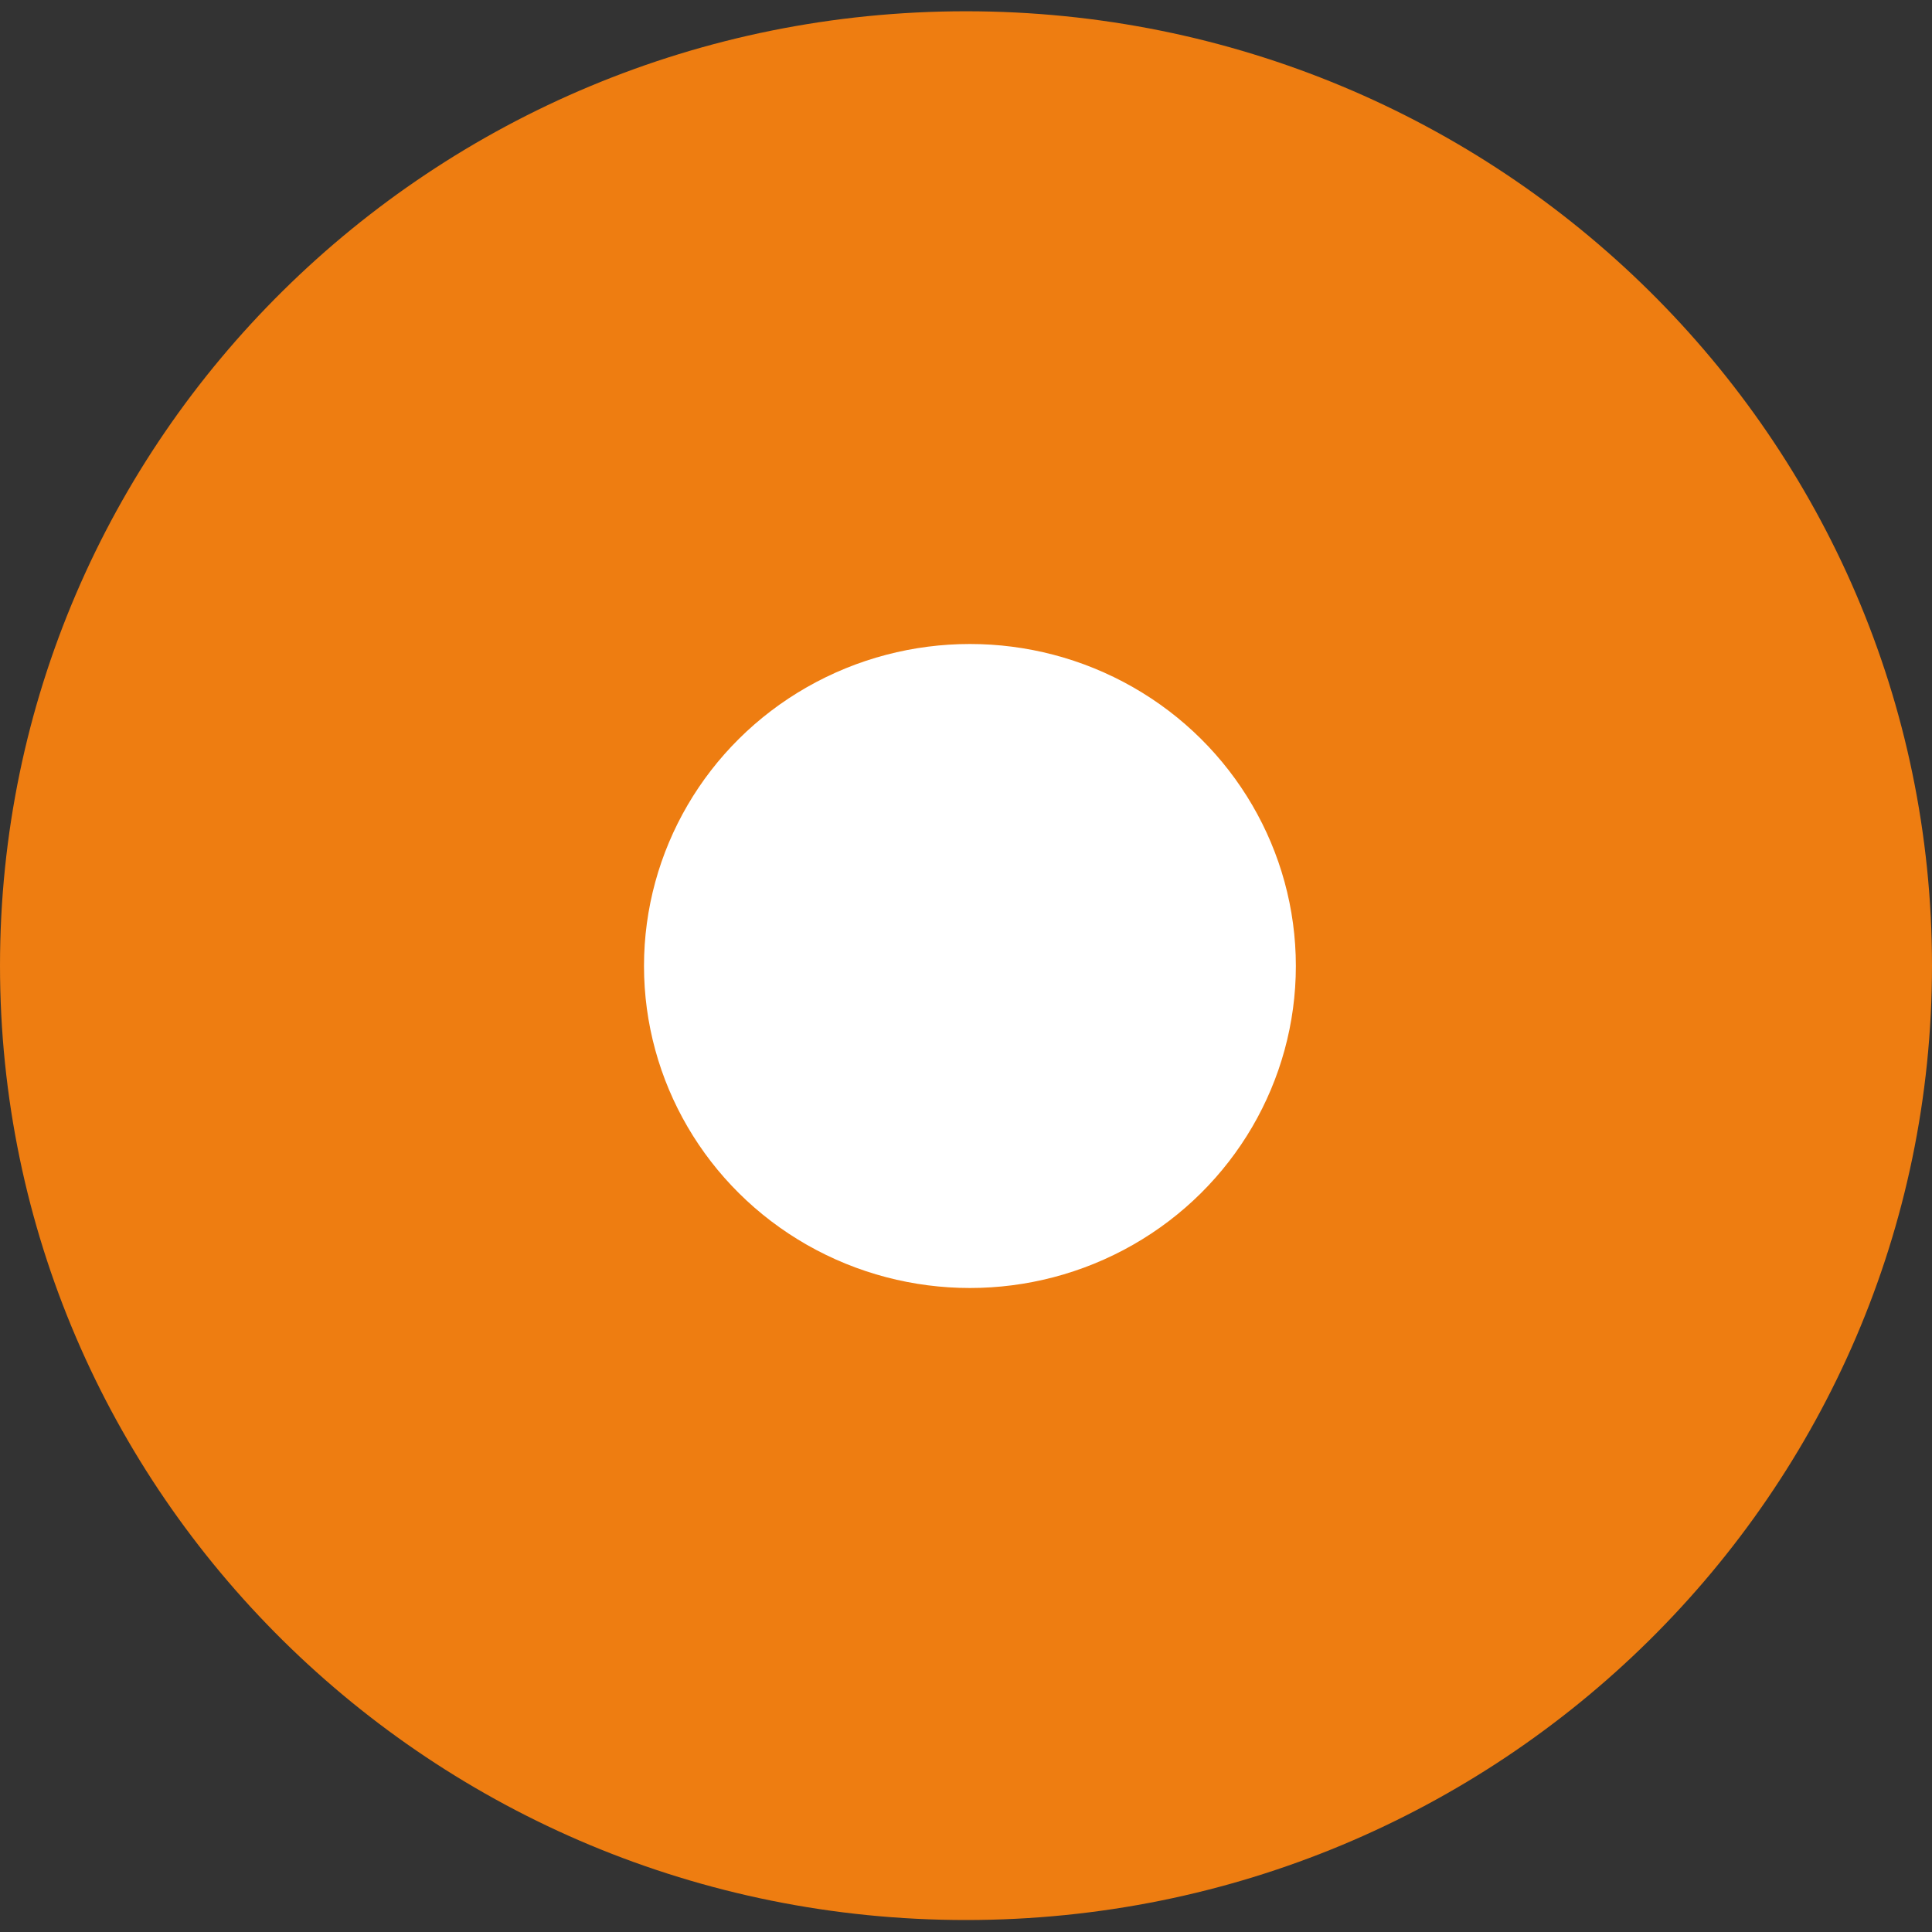 <?xml version="1.0" encoding="UTF-8"?>
<svg width="30px" height="30px" viewBox="0 0 30 30" version="1.1" xmlns="http://www.w3.org/2000/svg" xmlns:xlink="http://www.w3.org/1999/xlink">
    <rect x="0" y="0" width="30" height="30" fill="#333333" stroke="none"/>
    <!-- Generator: Sketch 53.2 (72643) - https://sketchapp.com -->
    <title>element/pointer-orange</title>
    <desc>Created with Sketch.</desc>
    <g id="element/pointer-orange" stroke="none" stroke-width="1" fill="none" fill-rule="evenodd">
        <g id="Group-5" fill="#EE7D11">
            <path d="M15,0.175 C6.715,0.175 9.67741935e-05,6.81 9.67741935e-05,14.994 C9.67741935e-05,23.179 6.715,29.814 15,29.814 C23.285,29.814 30,23.179 30,14.994 C30,6.81 23.285,0.175 15,0.175" id="Fill-3"></path>
        </g>
        <ellipse id="Oval-Copy-5" fill="#FFFFFF" transform="translate(15.061, 15) rotate(-180) translate(-15.061, -15) " cx="15.061" cy="15" rx="5.061" ry="5"></ellipse>
    </g>
</svg>